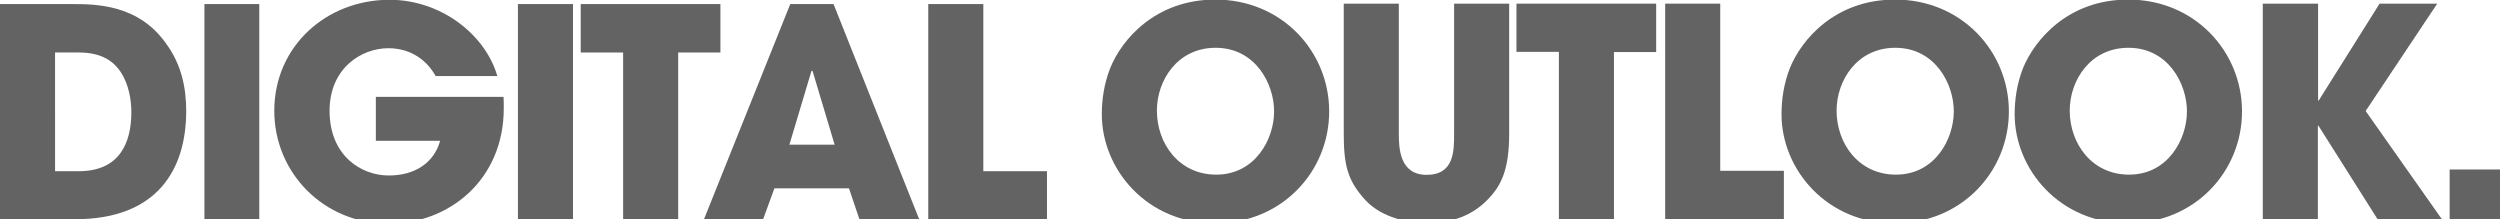 <svg enable-background="new 0 0 1166.7 102.4" viewBox="0 0 1166.7 102.4" xmlns="http://www.w3.org/2000/svg"><g fill="#636363"><path d="m0 1.9h33.3c11.3 0 31.4 0 44.4 18.7 6.9 9.5 9.2 20.2 9.2 31.2 0 27.4-13.6 50.5-51.8 50.5h-35.1zm25.7 78h11c19.2 0 24.6-13.3 24.6-27.6 0-5.7-1.2-12.9-4.9-18.6-3-4.5-8.2-9.2-19.6-9.2h-11.1z"/><path d="m95.4 1.9h25.6v100.5h-25.6z"/><path d="m235 45.2c.1 1.8.1 3.3.1 5.3 0 33.7-25.8 53.9-53.7 53.9-30.4 0-53.4-23.8-53.4-52.7 0-30 24.2-51.8 53.8-51.8 24 0 44.7 16.2 50.3 35.6h-28.8c-3.9-7.1-11.3-13-22.1-13-12.6 0-27.4 9.4-27.4 29.2 0 21.1 14.9 30.2 27.6 30.2 12.8 0 21.3-6.4 24-16.2h-30v-20.5z"/><path d="m241.7 1.9h25.7v100.5h-25.7z"/><path d="m290.8 24.5h-19.8v-22.6h65.2v22.6h-19.7v78h-25.7z"/><path d="m361.4 87.9-5.3 14.5h-27.6l40.3-100.5h20.2l40 100.5h-27.9l-4.9-14.5zm7-20.4h21.1l-10.3-34.4h-.2-.3z"/><path d="m433.2 1.9h25.7v78h29.7v22.6h-55.4z"/><path d="m567.2-.2c31 0 53.1 24.2 53.1 52.2s-22 52.2-53.3 52.2c-31.7 0-52.8-25.1-52.8-50.9 0-6.7 1-14.1 3.9-21.5 5.3-13.2 21-32 49.1-32zm.4 81.7c18.2 0 27-16.6 27-29.5 0-13-8.8-29.7-27.3-29.7-17.8 0-27.4 15.2-27.4 29.3-0 15.5 10.4 29.9 27.7 29.9z"/><path d="m652.8 1.7v60.7c0 6.8.4 19.2 13 19.2 12.8 0 12.8-11.1 12.8-19.2v-60.7h25.7v60.7c0 16.8-3.7 24.3-10.1 30.8-6.5 6.7-15.6 10.9-28.1 10.9-7.3 0-20.6-1.8-28.9-10.7-8.3-9.1-10.1-16.2-10.1-31v-60.7z"/><path d="m727.5 24.2h-19.8v-22.5h65.2v22.6h-19.7v78h-25.7z"/><path d="m777.1 1.7h25.7v78h29.7v22.6h-55.4z"/><path d="m884.4-.2c31 0 53.1 24.2 53.1 52.2s-22 52.2-53.3 52.2c-31.7 0-52.8-25.1-52.8-50.9 0-6.7 1-14.1 3.9-21.5 5.3-13.2 21-32 49.1-32zm.4 81.7c18.2 0 27-16.6 27-29.5 0-13-8.8-29.7-27.3-29.7-17.8 0-27.4 15.2-27.4 29.3 0 15.5 10.4 29.9 27.7 29.9z"/><path d="m993.2-.2c31 0 53.1 24.2 53.1 52.2s-22 52.2-53.3 52.2c-31.7 0-52.8-25.1-52.8-50.9 0-6.7 1-14.1 3.9-21.5 5.4-13.2 21-32 49.1-32zm.4 81.7c18.2 0 27-16.6 27-29.5 0-13-8.8-29.7-27.3-29.7-17.8 0-27.4 15.2-27.4 29.3-0 15.5 10.4 29.9 27.7 29.9z"/><path d="m1056.1 1.7h25.7v45.2h.3l28.4-45.2h26.9l-33.4 50.1 35.5 50.4h-30l-27.5-43.5h-.3v43.5h-25.7v-100.5z"/><path d="m1166.7 102.2h-23.5v-23.1h23.5z"/></g></svg>